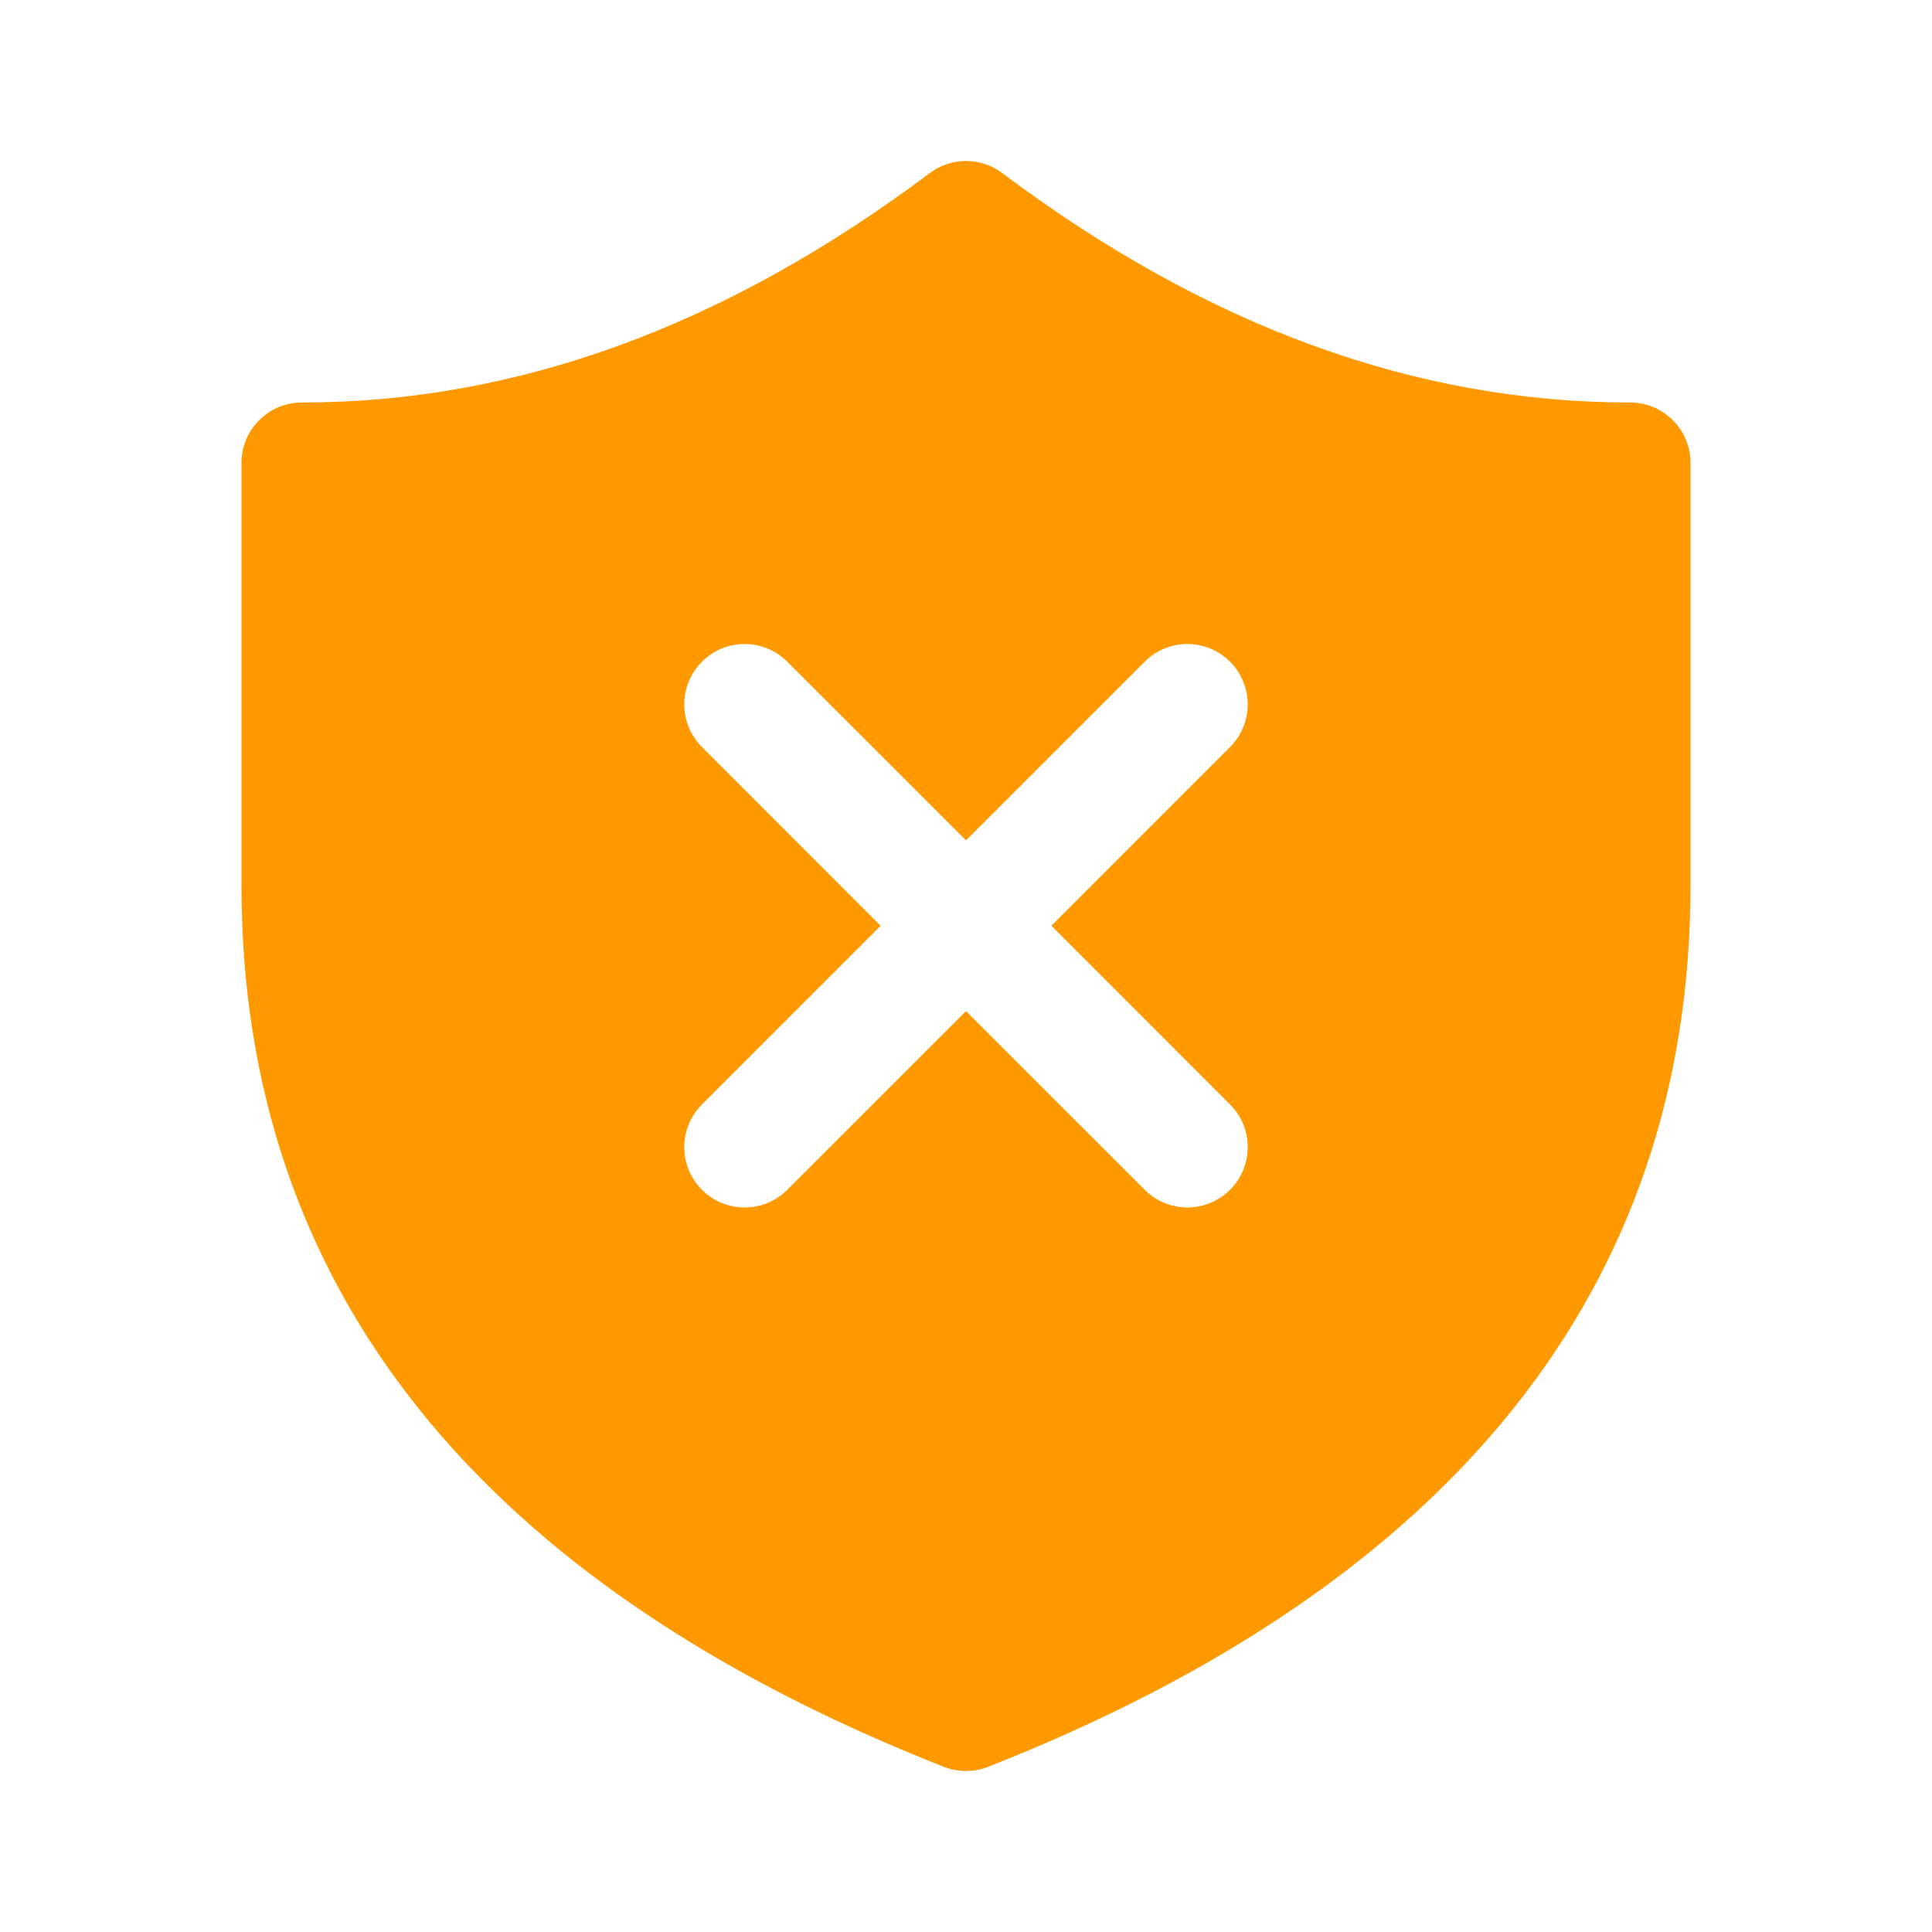 <!DOCTYPE svg PUBLIC "-//W3C//DTD SVG 1.1//EN" "http://www.w3.org/Graphics/SVG/1.1/DTD/svg11.dtd">
<!-- Uploaded to: SVG Repo, www.svgrepo.com, Transformed by: SVG Repo Mixer Tools -->
<svg width="256px" height="256px" viewBox="0 0 24 24" version="1.1" xmlns="http://www.w3.org/2000/svg" xmlns:xlink="http://www.w3.org/1999/xlink" fill="#000000">
<g id="SVGRepo_bgCarrier" stroke-width="0"/>
<g id="SVGRepo_tracerCarrier" stroke-linecap="round" stroke-linejoin="round"/>
<g id="SVGRepo_iconCarrier"> <!-- Uploaded to: SVG Repo, www.svgrepo.com, Transformed by: SVG Repo Mixer Tools --> <title>ic_fluent_malware_detected_24_filled</title> <desc>Created with Sketch.</desc> <g id="🔍-System-Icons" stroke="none" stroke-width="1" fill="none" fill-rule="evenodd"> <g id="ic_fluent_malware_detected_24_filled" fill="#ff9900" fill-rule="nonzero"> <path d="M3.75,5 C3.336,5 3,5.336 3,5.75 L3,11 C3,16.001 5.958,19.676 11.725,21.948 C11.902,22.017 12.098,22.017 12.275,21.948 C18.042,19.676 21,16.001 21,11 L21,5.75 C21,5.336 20.664,5 20.25,5 C17.587,5 14.992,4.057 12.45,2.15 C12.183,1.95 11.817,1.95 11.55,2.15 C9.008,4.057 6.413,5 3.75,5 Z M8.72,8.22 C9.013,7.927 9.487,7.927 9.78,8.22 L12,10.439 L14.22,8.22 C14.513,7.927 14.987,7.927 15.28,8.22 C15.573,8.513 15.573,8.987 15.28,9.28 L13.061,11.5 L15.28,13.72 C15.573,14.013 15.573,14.487 15.28,14.78 C14.987,15.073 14.513,15.073 14.22,14.78 L12,12.561 L9.78,14.78 C9.487,15.073 9.013,15.073 8.72,14.78 C8.427,14.487 8.427,14.013 8.72,13.72 L10.939,11.5 L8.72,9.28 C8.427,8.987 8.427,8.513 8.72,8.22 Z" id="🎨-Color"> </path> </g> </g> </g>
</svg>